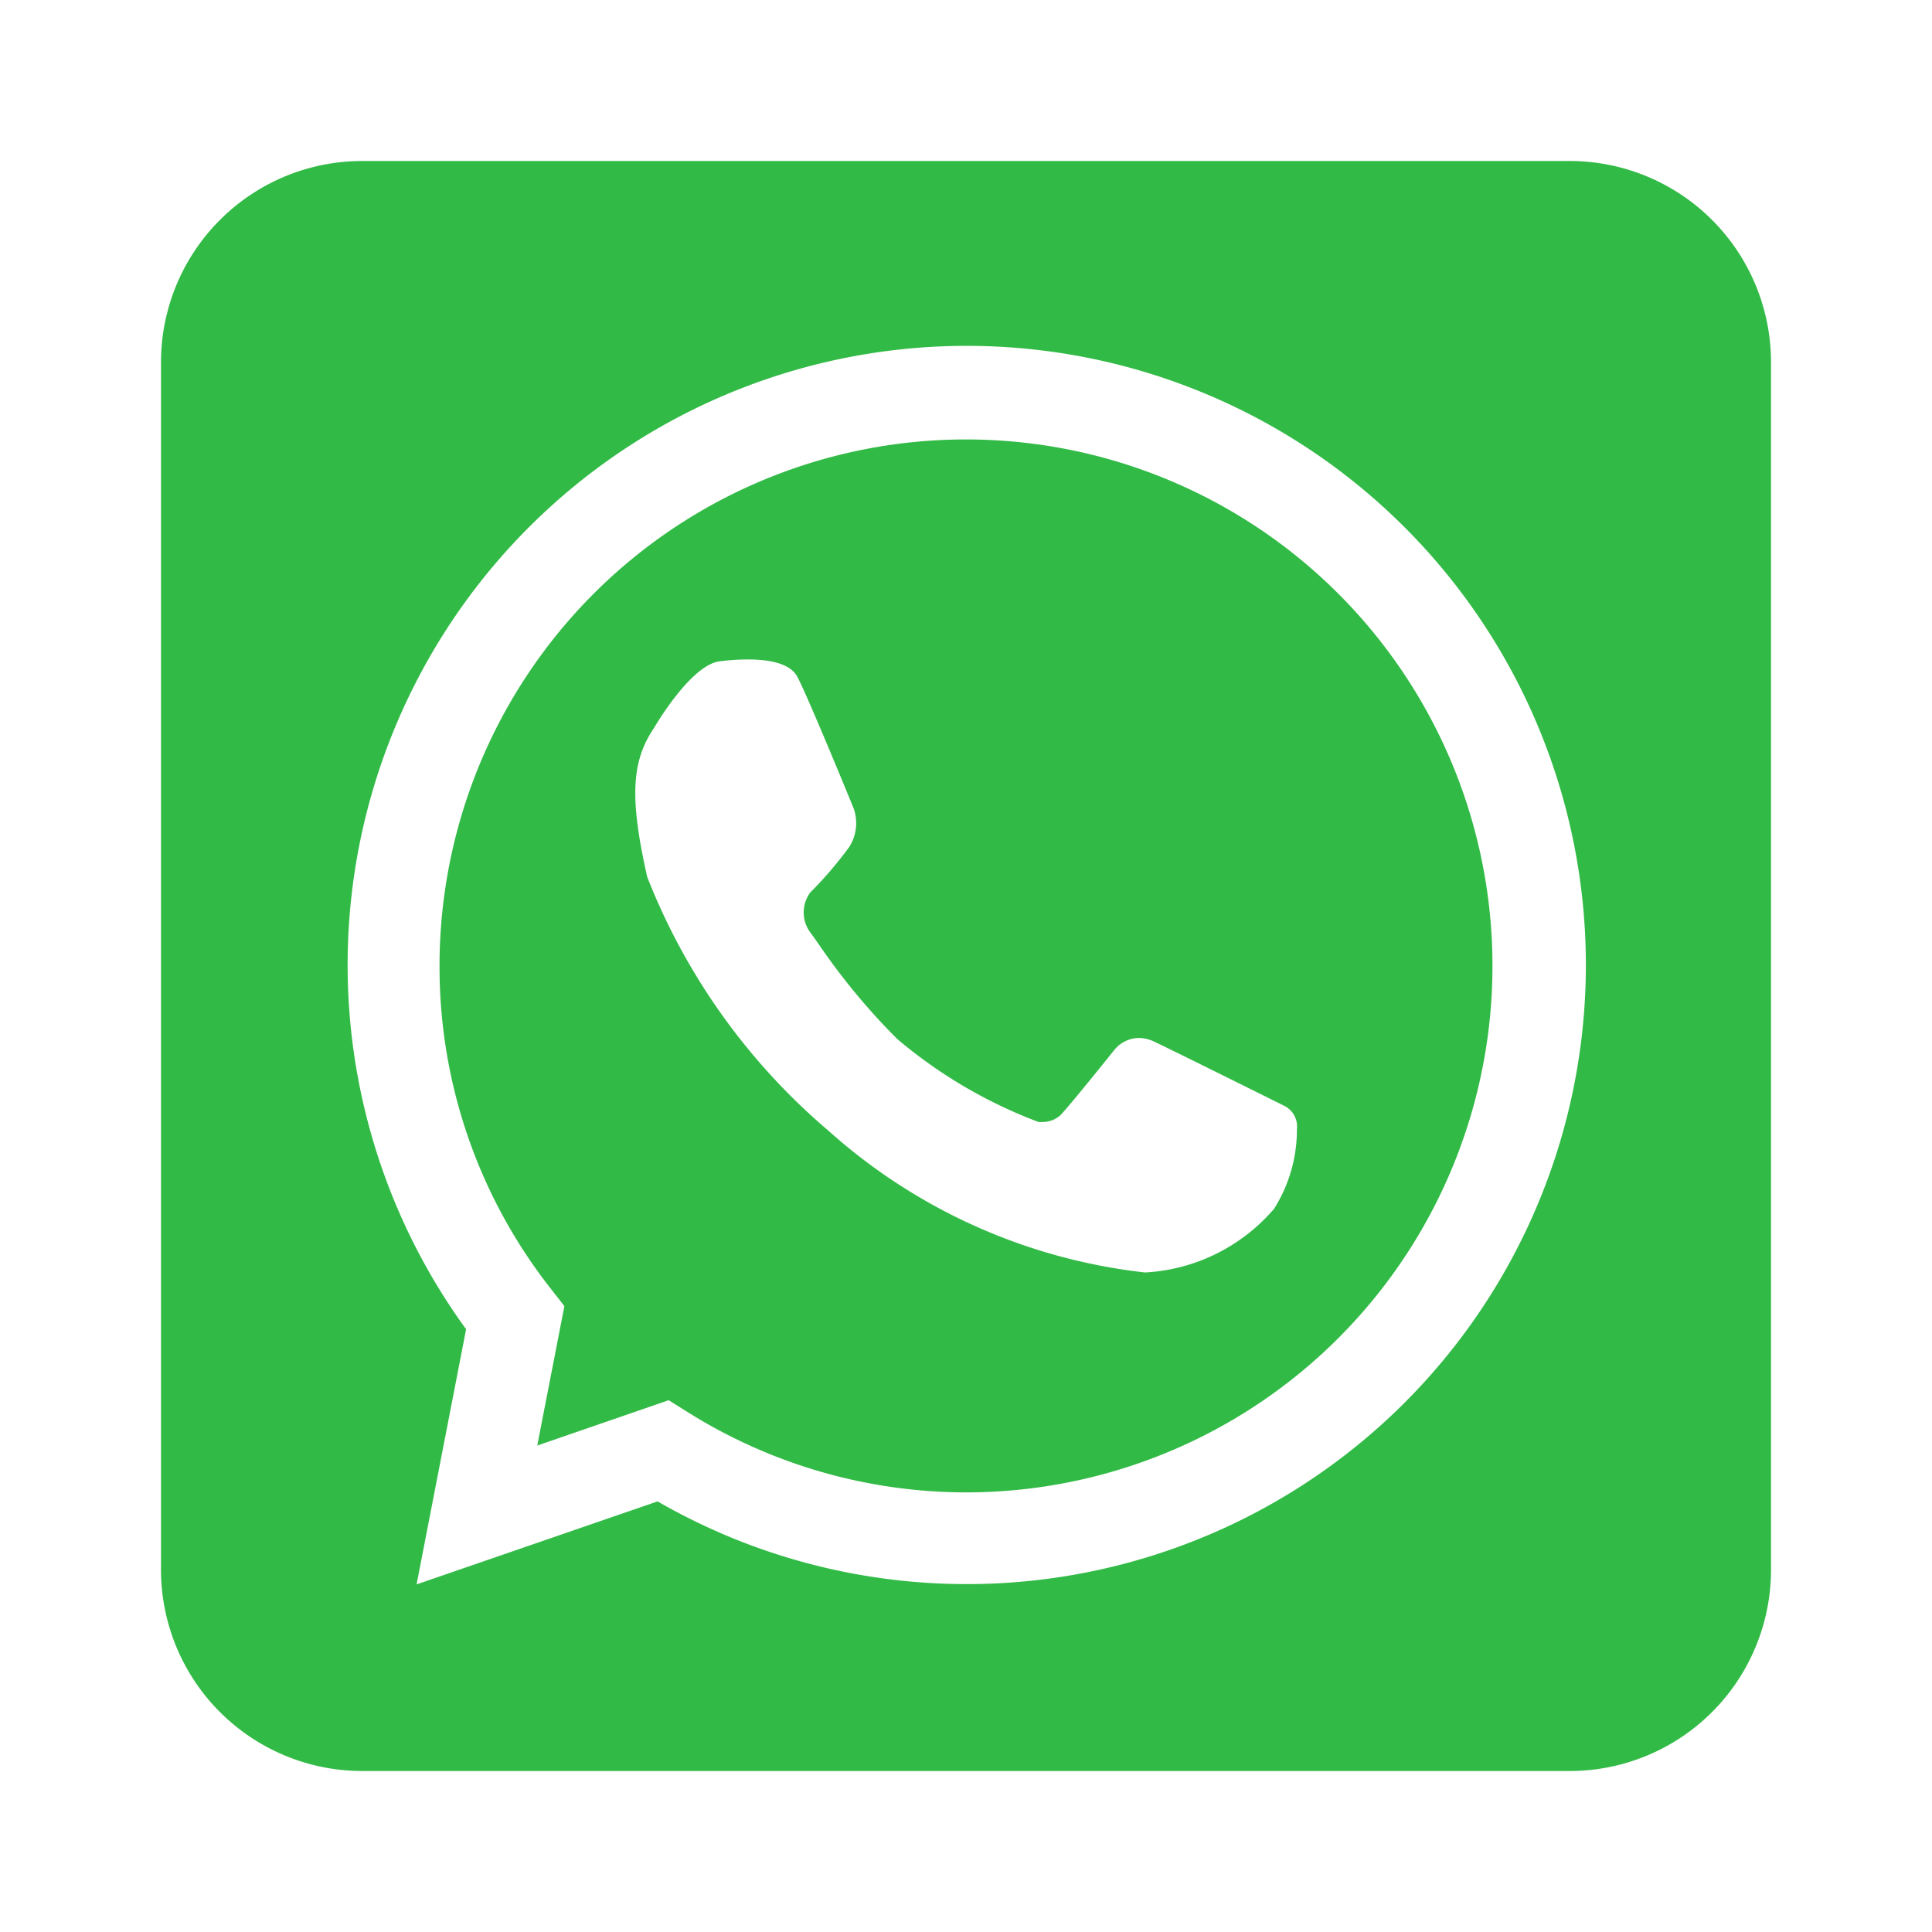 <svg xmlns="http://www.w3.org/2000/svg" width="24" height="24" viewBox="0 0 24 24">
  <g id="Group_21996" data-name="Group 21996" transform="translate(1034 -261)">
    <path id="Subtraction_16" data-name="Subtraction 16" d="M17.5,20H2.5A2.5,2.5,0,0,1,0,17.5V2.5A2.5,2.5,0,0,1,2.5,0h15A2.5,2.5,0,0,1,20,2.5v15A2.5,2.5,0,0,1,17.5,20ZM6.169,16.651h0A7.691,7.691,0,1,0,3.79,14.512l-.615,3.17,2.993-1.031ZM10,16.539a6.515,6.515,0,0,1-3.462-1l-.231-.145-1.633.563.337-1.732-.161-.206A6.471,6.471,0,0,1,3.46,10,6.54,6.54,0,1,1,10,16.539ZM7.289,6.192a2.9,2.9,0,0,0-.349.023c-.363.045-.814.825-.818.832-.281.415-.3.881-.082,1.847a7.942,7.942,0,0,0,2.251,3.152,7.069,7.069,0,0,0,3.932,1.761,2.269,2.269,0,0,0,1.582-.766l.019-.02a1.847,1.847,0,0,0,.287-.994.288.288,0,0,0-.155-.289c-.013-.006-1.322-.658-1.621-.8a.452.452,0,0,0-.187-.044.4.4,0,0,0-.3.142c-.059.074-.576.718-.676.818a.331.331,0,0,1-.231.084.32.32,0,0,1-.039,0,5.964,5.964,0,0,1-1.756-1.031,8.129,8.129,0,0,1-.971-1.171c-.041-.059-.077-.11-.11-.154a.418.418,0,0,1,0-.495,4.786,4.786,0,0,0,.488-.571.551.551,0,0,0,.052-.472c-.023-.057-.573-1.4-.7-1.636C7.831,6.266,7.623,6.192,7.289,6.192Z" transform="translate(-1032 263)" fill="#32ba46"/>
    <rect id="Rectangle" width="24" height="24" transform="translate(-1034 261)" fill="none"/>
  </g>
</svg>
